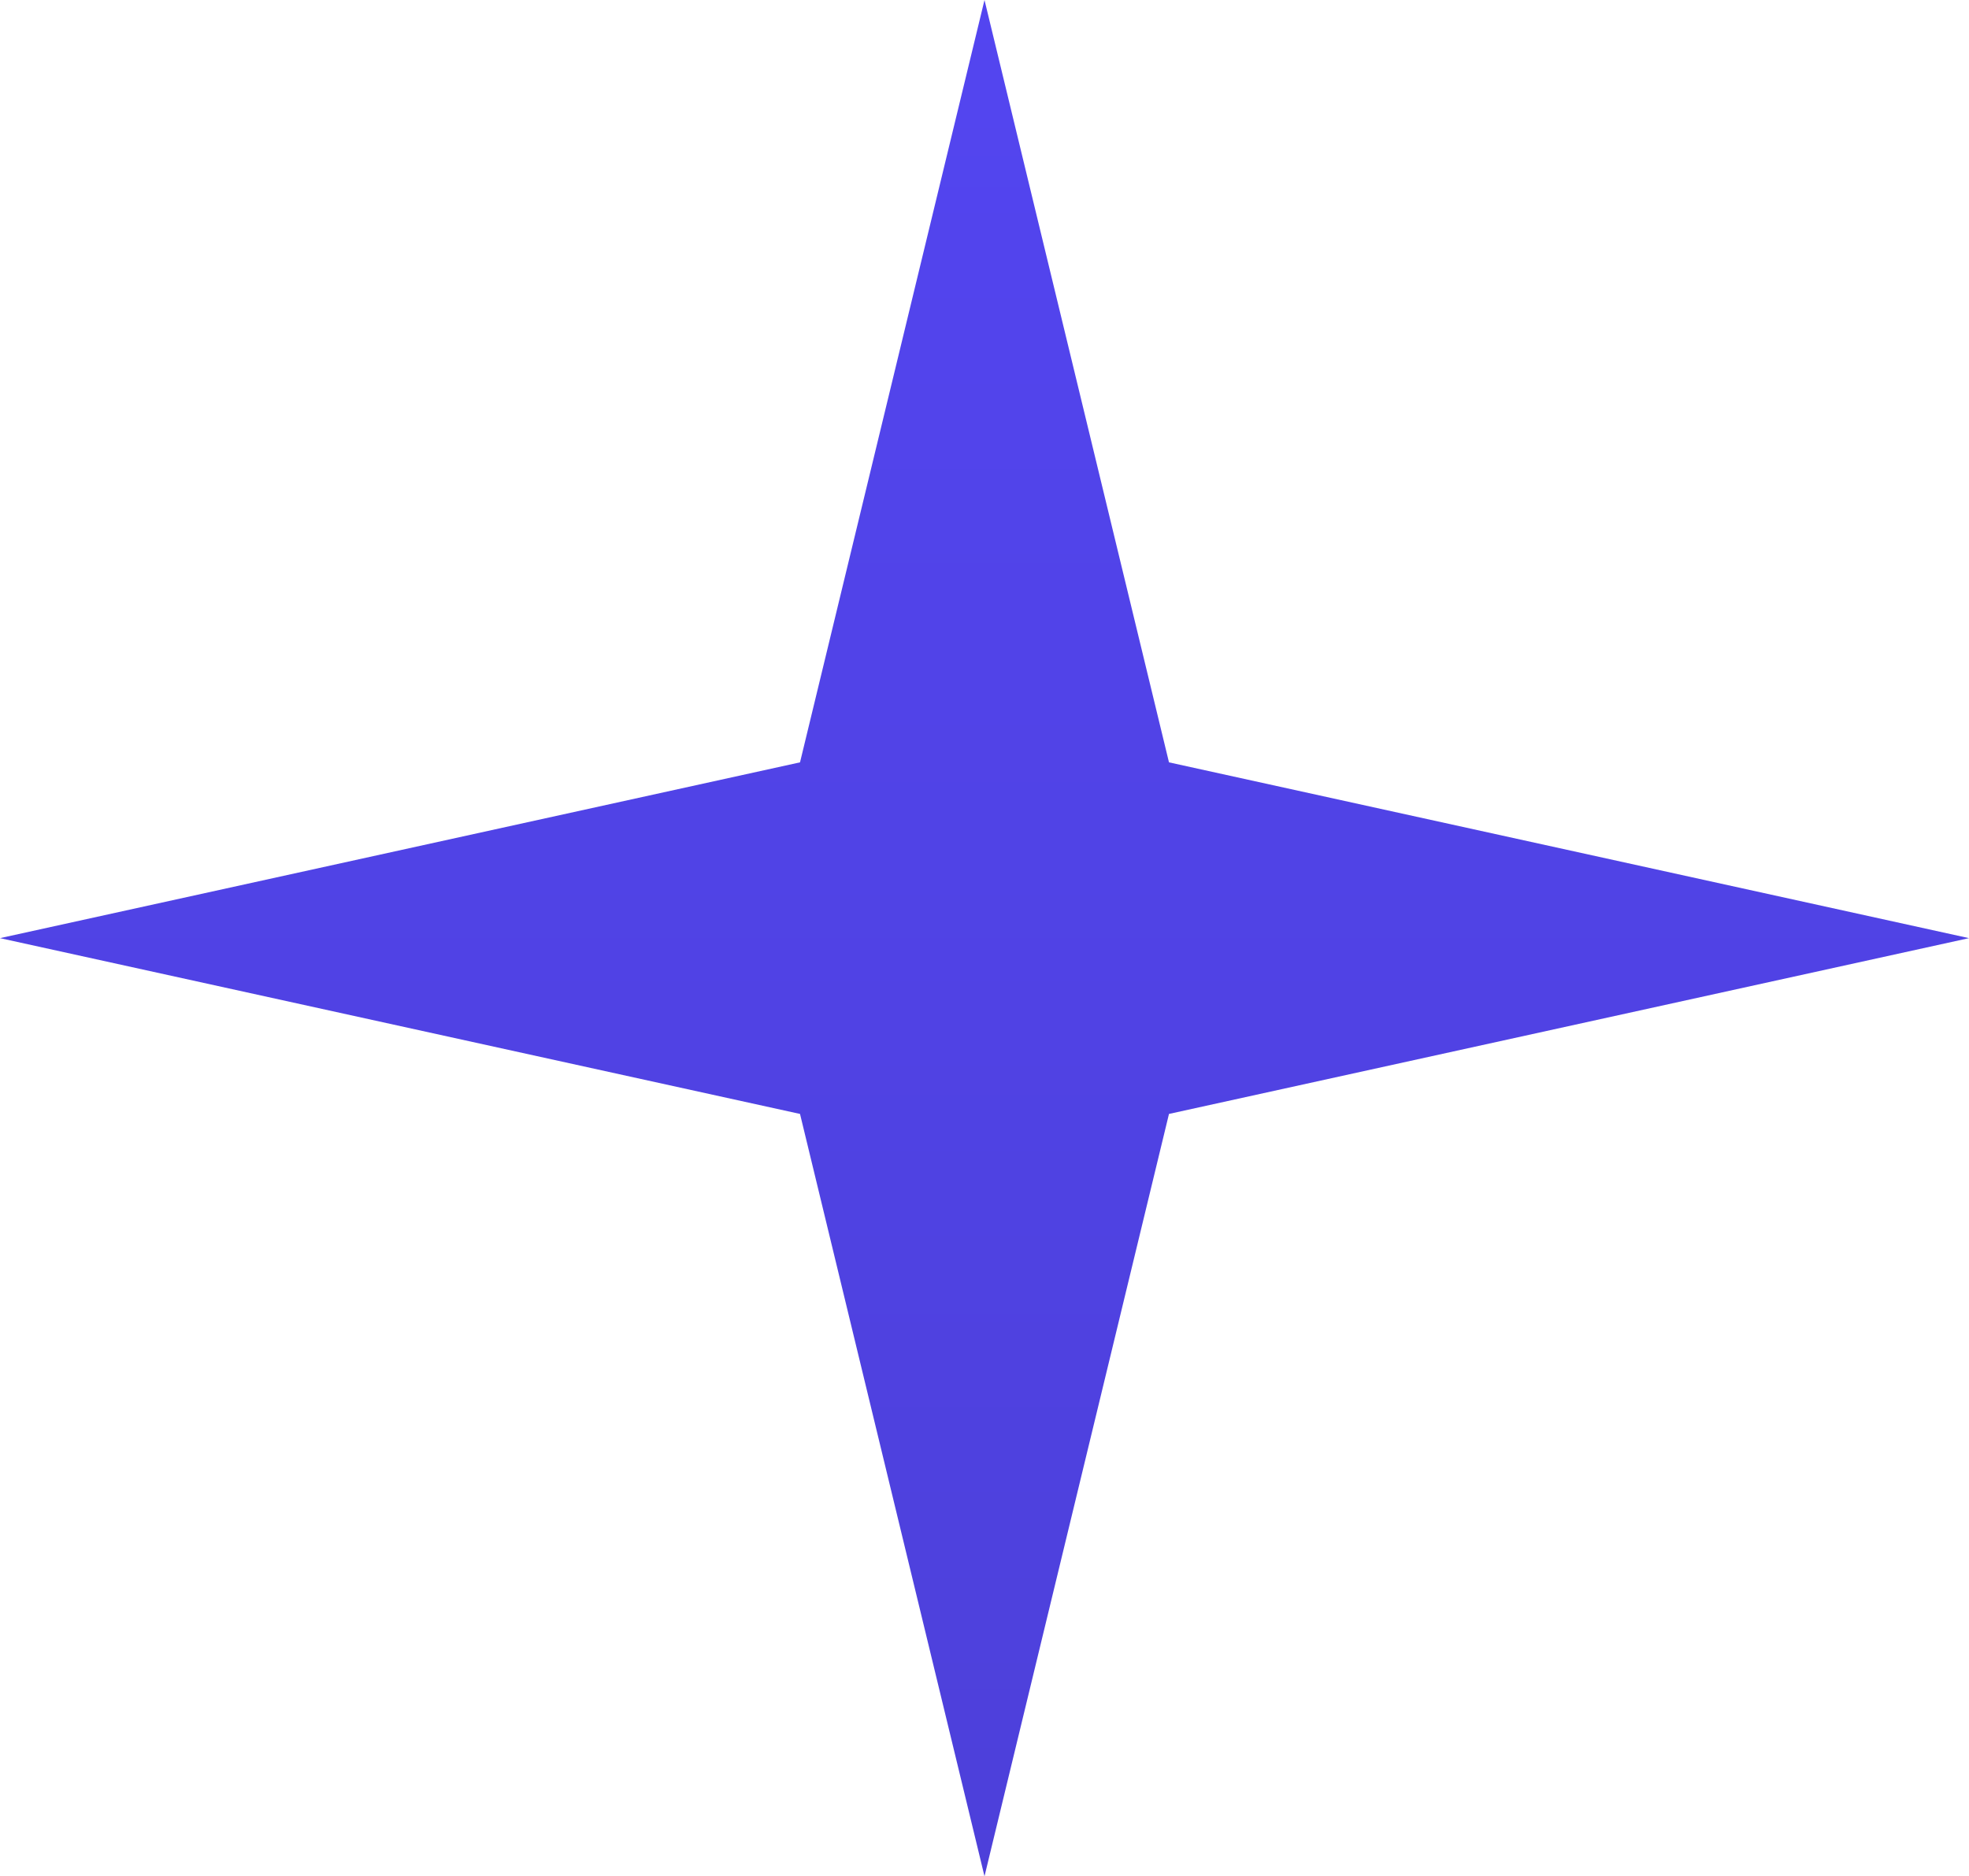 <?xml version="1.0" encoding="UTF-8"?> <svg xmlns="http://www.w3.org/2000/svg" width="85" height="81" viewBox="0 0 85 81" fill="none"> <path d="M42.5 0L50.464 32.911L85 40.5L50.464 48.089L42.5 81L34.536 48.089L0 40.5L34.536 32.911L42.5 0Z" fill="url(#paint0_linear_331_130)"></path> <defs> <linearGradient id="paint0_linear_331_130" x1="42.5" y1="0" x2="42.5" y2="81" gradientUnits="userSpaceOnUse"> <stop stop-color="#5345F0"></stop> <stop offset="1" stop-color="#4D40DA"></stop> </linearGradient> </defs> </svg> 